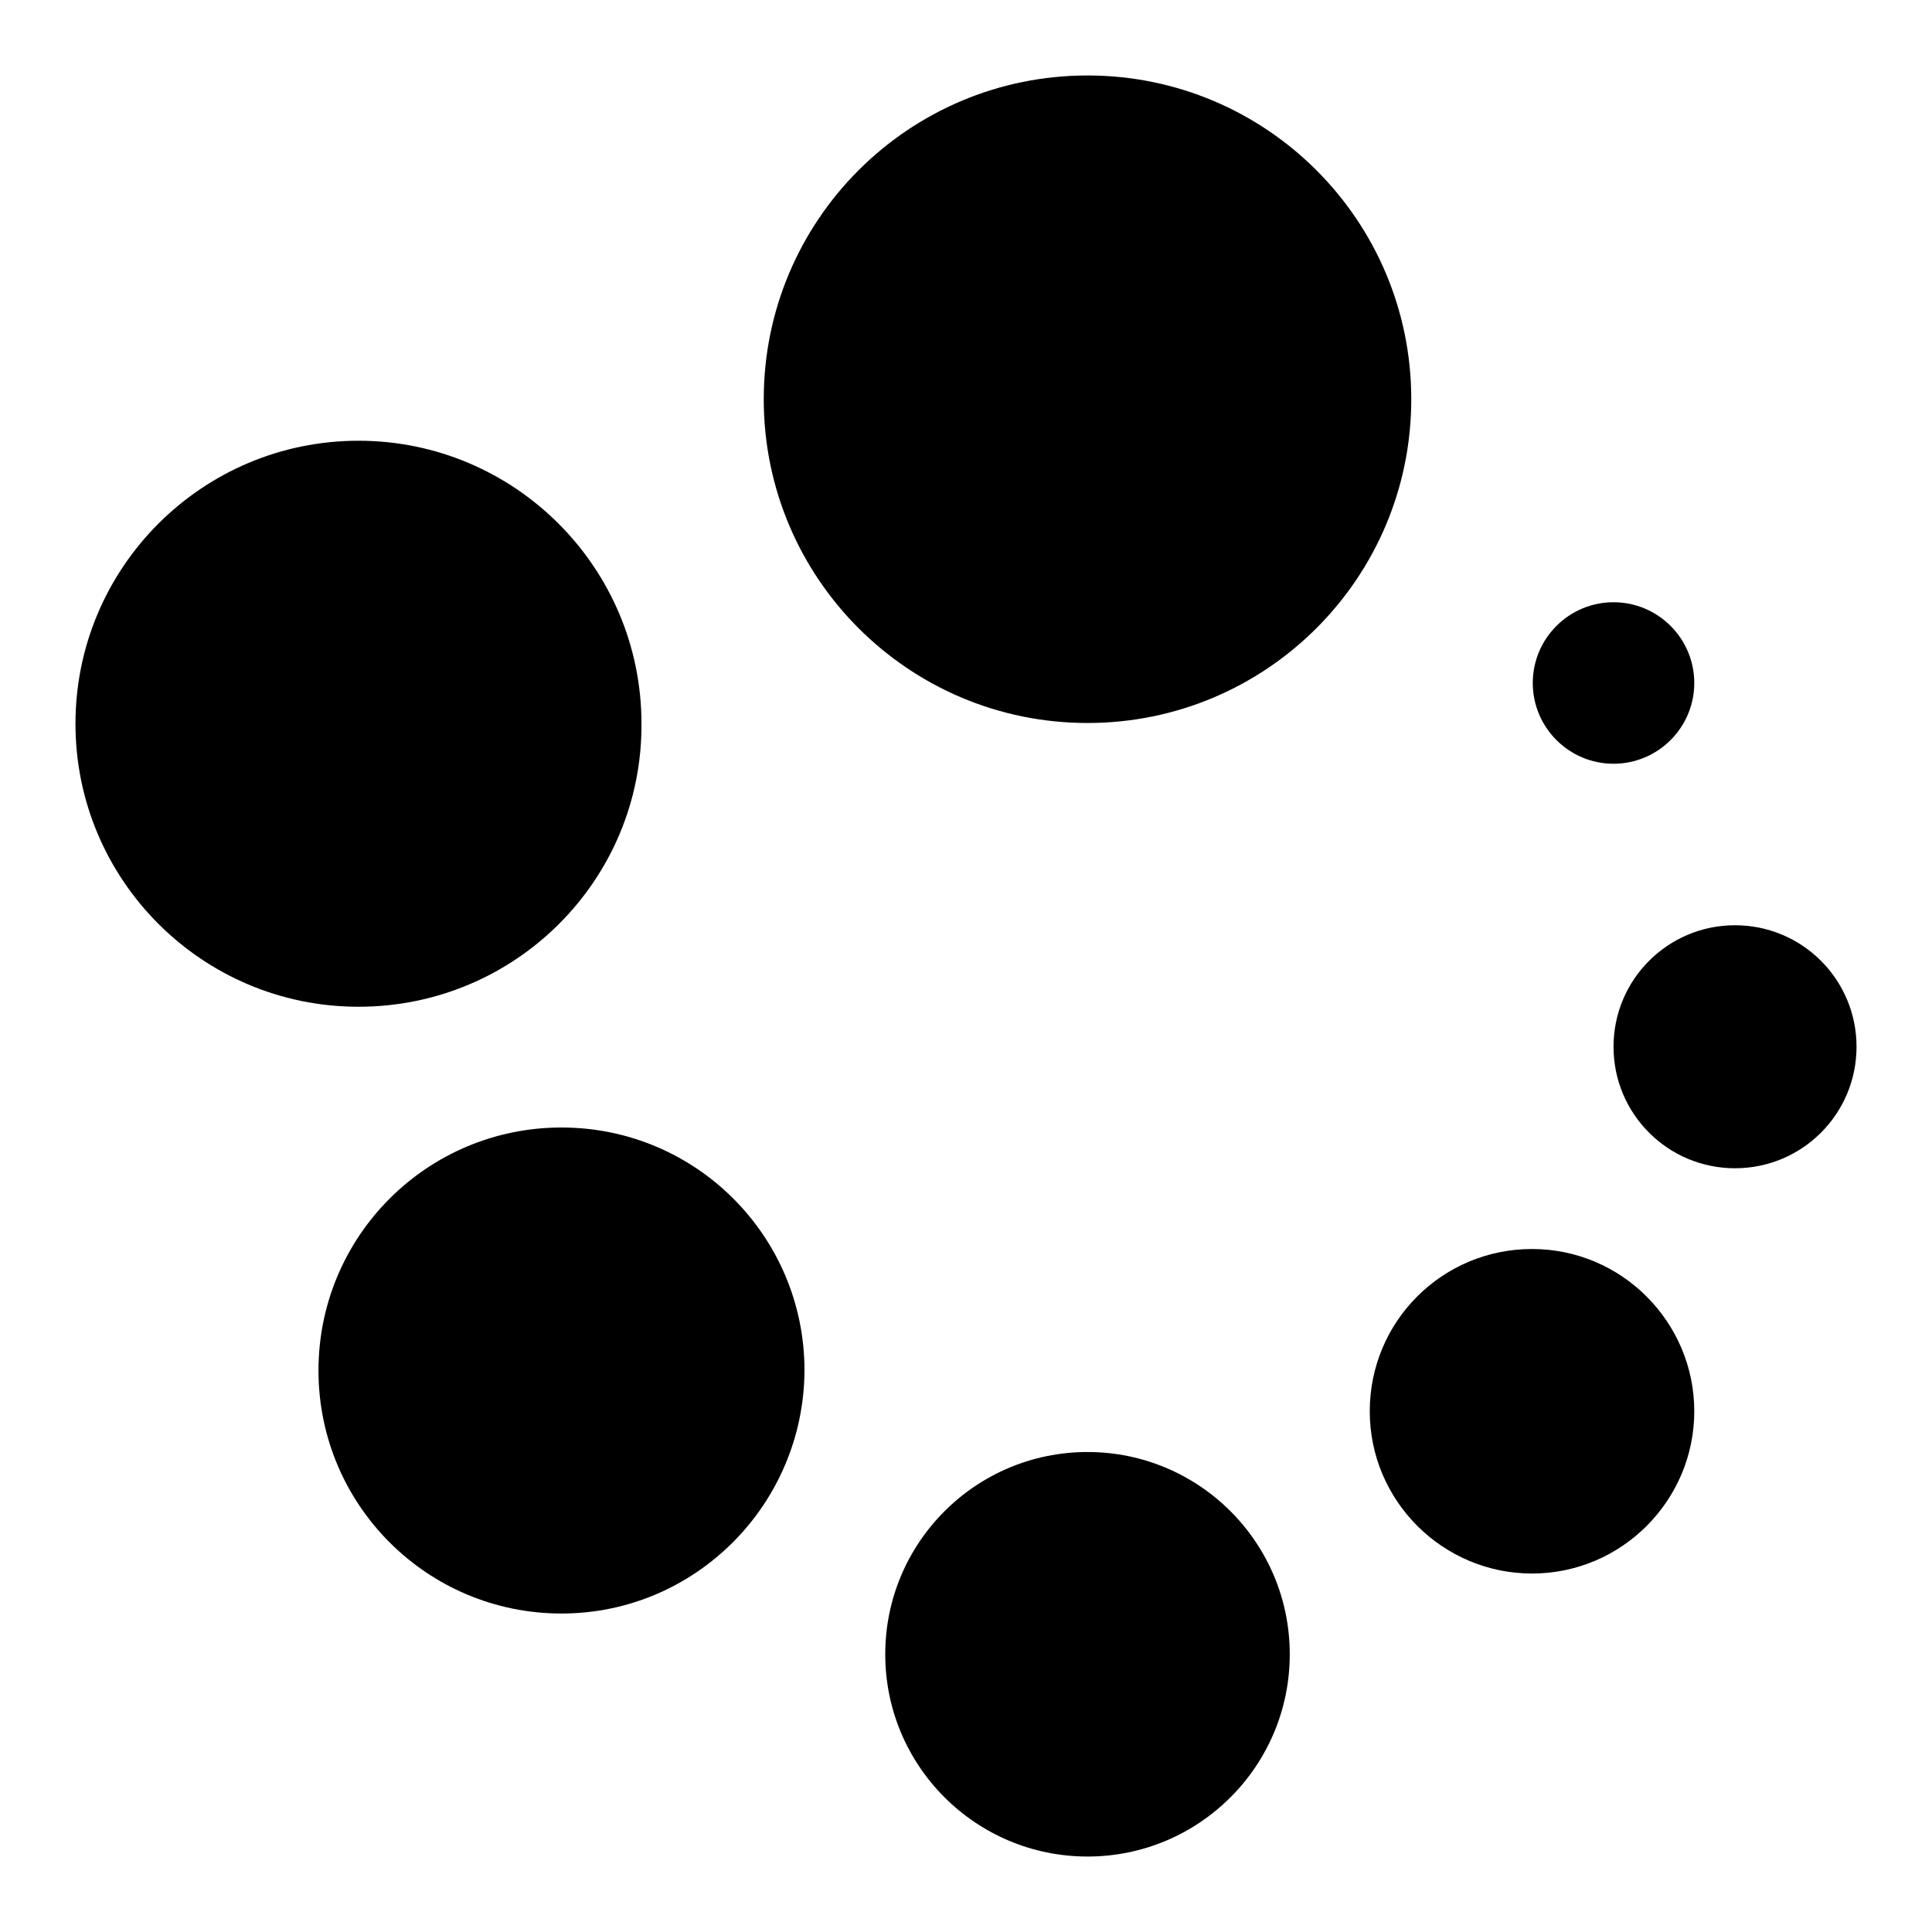 <?xml version="1.0" encoding="utf-8"?>
<!-- Svg Vector Icons : http://www.onlinewebfonts.com/icon -->
<!DOCTYPE svg PUBLIC "-//W3C//DTD SVG 1.1//EN" "http://www.w3.org/Graphics/SVG/1.1/DTD/svg11.dtd">
<svg version="1.1" xmlns="http://www.w3.org/2000/svg" xmlns:xlink="http://www.w3.org/1999/xlink" x="0px" y="0px" viewBox="0 0 256 256" enable-background="new 0 0 256 256" xml:space="preserve">
<g> <path fill="#000000" d="M229.9,154.8c-8.9,0-16.1-7.2-16.1-16.1s7.2-16.1,16.1-16.1c8.9,0,16.1,7.2,16.1,16.1 S238.8,154.8,229.9,154.8z M213.8,101.2c-5.9,0-10.7-4.8-10.7-10.7s4.8-10.7,10.7-10.7c5.9,0,10.7,4.8,10.7,10.7 S219.7,101.2,213.8,101.2z M224.5,187c0,11.8-9.6,21.5-21.5,21.5c-11.8,0-21.5-9.6-21.5-21.5s9.6-21.5,21.5-21.5 C214.9,165.5,224.5,175.2,224.5,187z M144.1,95.8c-23.7,0-42.9-19.2-42.9-42.9c0-23.7,19.2-42.9,42.9-42.9 c23.7,0,42.9,19.2,42.9,42.9C187,76.6,167.8,95.8,144.1,95.8z M74.4,213.8c-17.8,0-32.2-14.4-32.2-32.2c0-17.8,14.4-32.2,32.2-32.2 c17.8,0,32.2,14.4,32.2,32.2C106.5,199.4,92.1,213.8,74.4,213.8z M47.5,133.4c-20.7,0-37.5-16.8-37.5-37.5 c0-20.7,16.8-37.5,37.5-37.5s37.5,16.8,37.5,37.5C85.1,116.6,68.3,133.4,47.5,133.4z M144.1,192.4c14.8,0,26.8,12,26.8,26.8 c0,14.8-12,26.8-26.8,26.8c-14.8,0-26.8-12-26.8-26.8C117.3,204.4,129.3,192.4,144.1,192.4z"/></g>
</svg>
